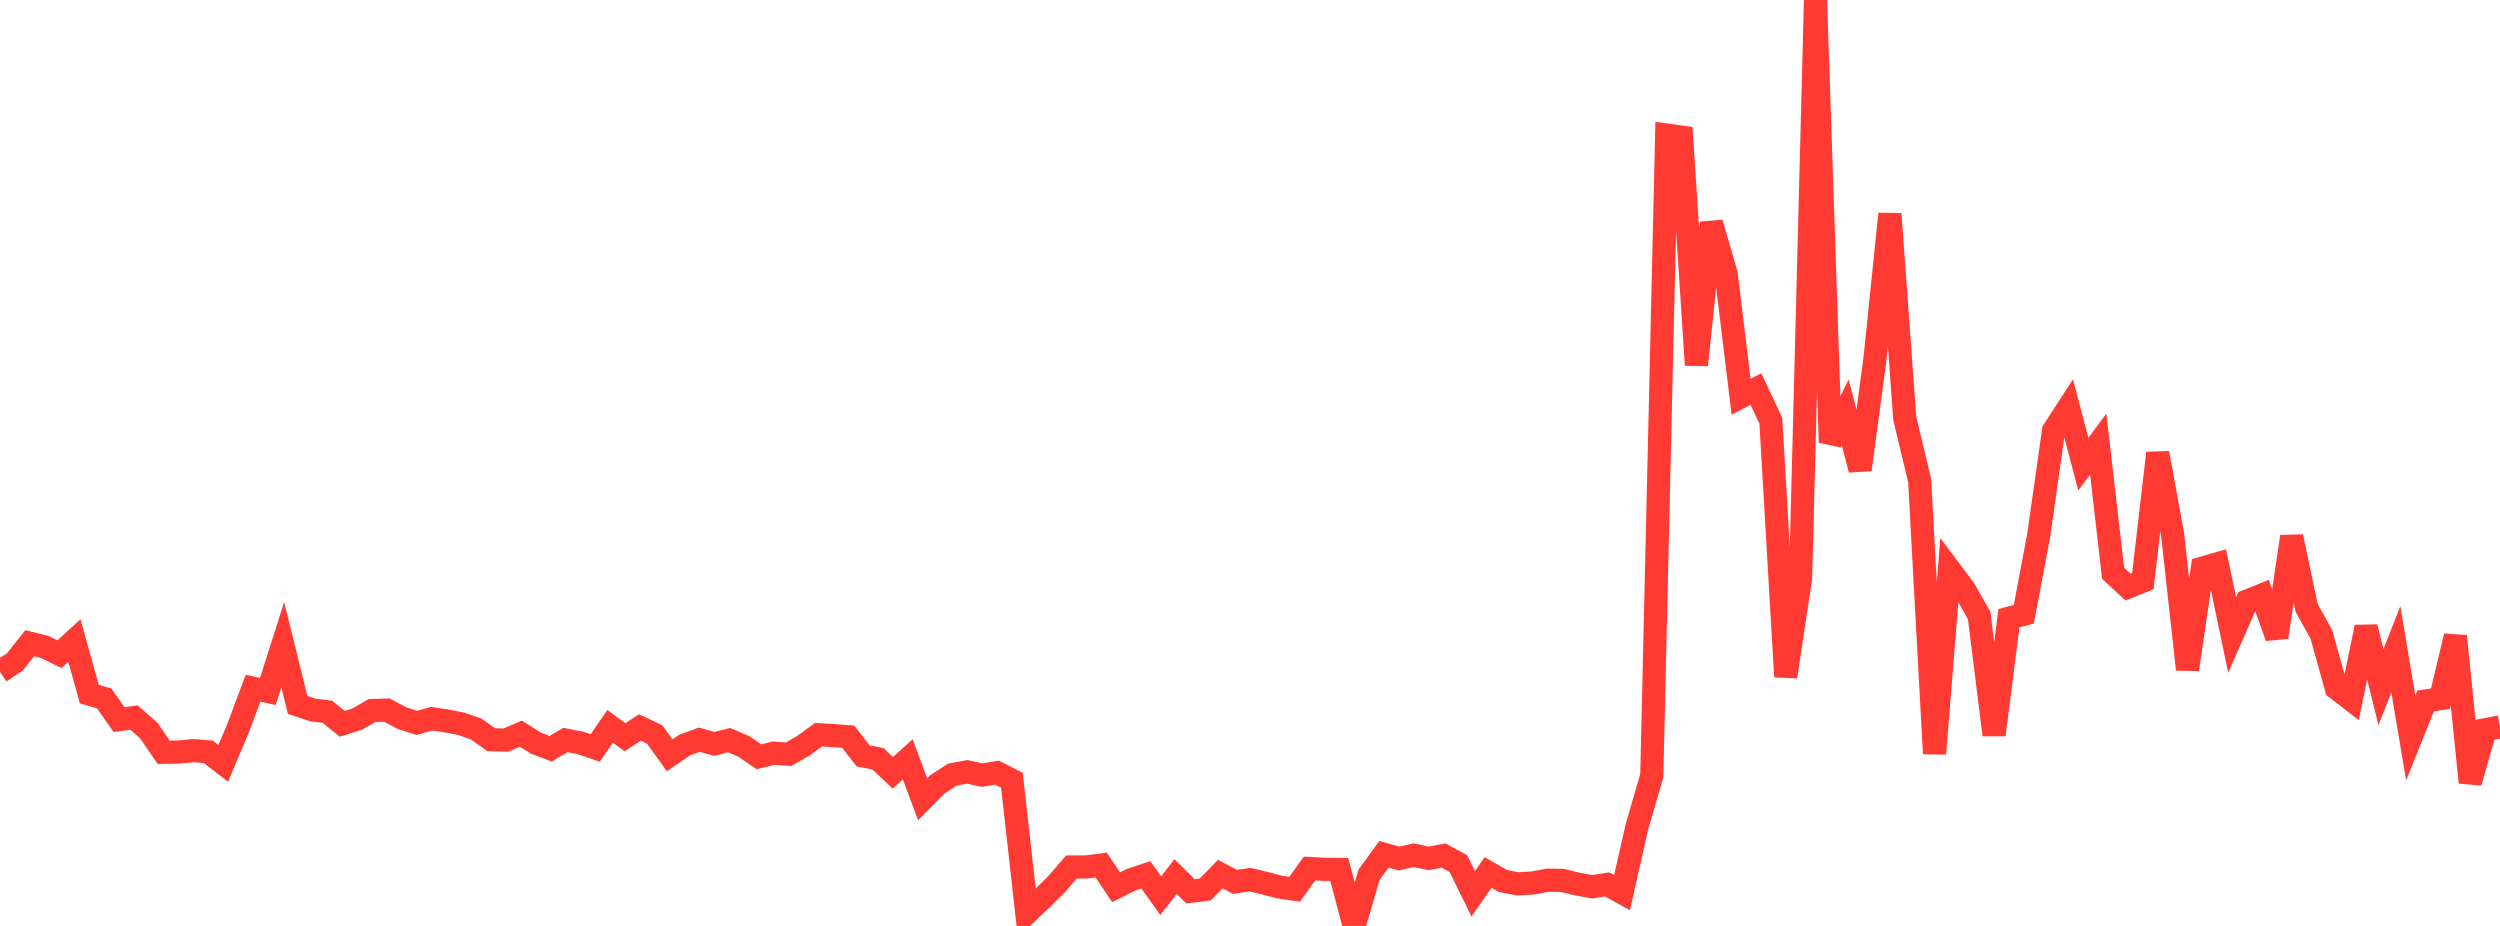 <?xml version="1.0" standalone="no"?>
<!DOCTYPE svg PUBLIC "-//W3C//DTD SVG 1.1//EN" "http://www.w3.org/Graphics/SVG/1.1/DTD/svg11.dtd">

<svg width="135" height="50" viewBox="0 0 135 50" preserveAspectRatio="none" 
  xmlns="http://www.w3.org/2000/svg"
  xmlns:xlink="http://www.w3.org/1999/xlink">


<polyline points="0.0, 36.279 0.804, 35.741 1.607, 34.732 2.411, 34.934 3.214, 35.328 4.018, 34.589 4.821, 37.481 5.625, 37.714 6.429, 38.859 7.232, 38.748 8.036, 39.448 8.839, 40.625 9.643, 40.611 10.446, 40.535 11.25, 40.597 12.054, 41.222 12.857, 39.322 13.661, 37.166 14.464, 37.339 15.268, 34.811 16.071, 38.066 16.875, 38.335 17.679, 38.437 18.482, 39.086 19.286, 38.832 20.089, 38.368 20.893, 38.345 21.696, 38.774 22.5, 39.036 23.304, 38.811 24.107, 38.929 24.911, 39.086 25.714, 39.366 26.518, 39.942 27.321, 39.966 28.125, 39.615 28.929, 40.125 29.732, 40.431 30.536, 39.961 31.339, 40.117 32.143, 40.389 32.946, 39.224 33.75, 39.81 34.554, 39.284 35.357, 39.664 36.161, 40.786 36.964, 40.236 37.768, 39.943 38.571, 40.171 39.375, 39.966 40.179, 40.313 40.982, 40.866 41.786, 40.673 42.589, 40.727 43.393, 40.262 44.196, 39.676 45.0, 39.72 45.804, 39.782 46.607, 40.818 47.411, 40.975 48.214, 41.733 49.018, 41.001 49.821, 43.16 50.625, 42.352 51.429, 41.829 52.232, 41.68 53.036, 41.854 53.839, 41.723 54.643, 42.136 55.446, 49.307 56.25, 48.545 57.054, 47.748 57.857, 46.818 58.661, 46.816 59.464, 46.711 60.268, 47.911 61.071, 47.509 61.875, 47.24 62.679, 48.365 63.482, 47.334 64.286, 48.131 65.089, 48.027 65.893, 47.203 66.696, 47.623 67.5, 47.499 68.304, 47.693 69.107, 47.903 69.911, 48.019 70.714, 46.899 71.518, 46.945 72.321, 46.952 73.125, 50.0 73.929, 47.236 74.732, 46.132 75.536, 46.363 76.339, 46.18 77.143, 46.352 77.946, 46.199 78.75, 46.631 79.554, 48.264 80.357, 47.113 81.161, 47.577 81.964, 47.729 82.768, 47.682 83.571, 47.53 84.375, 47.544 85.179, 47.741 85.982, 47.885 86.786, 47.758 87.589, 48.203 88.393, 44.656 89.196, 41.884 90.0, 7.295 90.804, 7.407 91.607, 19.712 92.411, 12.033 93.214, 14.802 94.018, 21.424 94.821, 21.009 95.625, 22.72 96.429, 36.541 97.232, 31.207 98.036, 0.0 98.839, 23.889 99.643, 22.269 100.446, 25.364 101.25, 19.366 102.054, 11.549 102.857, 22.59 103.661, 25.95 104.464, 40.699 105.268, 30.751 106.071, 31.821 106.875, 33.238 107.679, 39.684 108.482, 33.386 109.286, 33.17 110.089, 28.915 110.893, 23.246 111.696, 22.008 112.5, 25.069 113.304, 23.98 114.107, 30.956 114.911, 31.7 115.714, 31.383 116.518, 24.466 117.321, 28.872 118.125, 36.149 118.929, 30.676 119.732, 30.446 120.536, 34.291 121.339, 32.46 122.143, 32.136 122.946, 34.408 123.75, 28.979 124.554, 32.812 125.357, 34.268 126.161, 37.162 126.964, 37.782 127.768, 33.864 128.571, 37.103 129.375, 35.057 130.179, 39.847 130.982, 37.853 131.786, 37.729 132.589, 34.353 133.393, 42.252 134.196, 39.406 135.0, 39.252" fill="none" stroke="#ff3a33" stroke-width="1.25"/>

</svg>